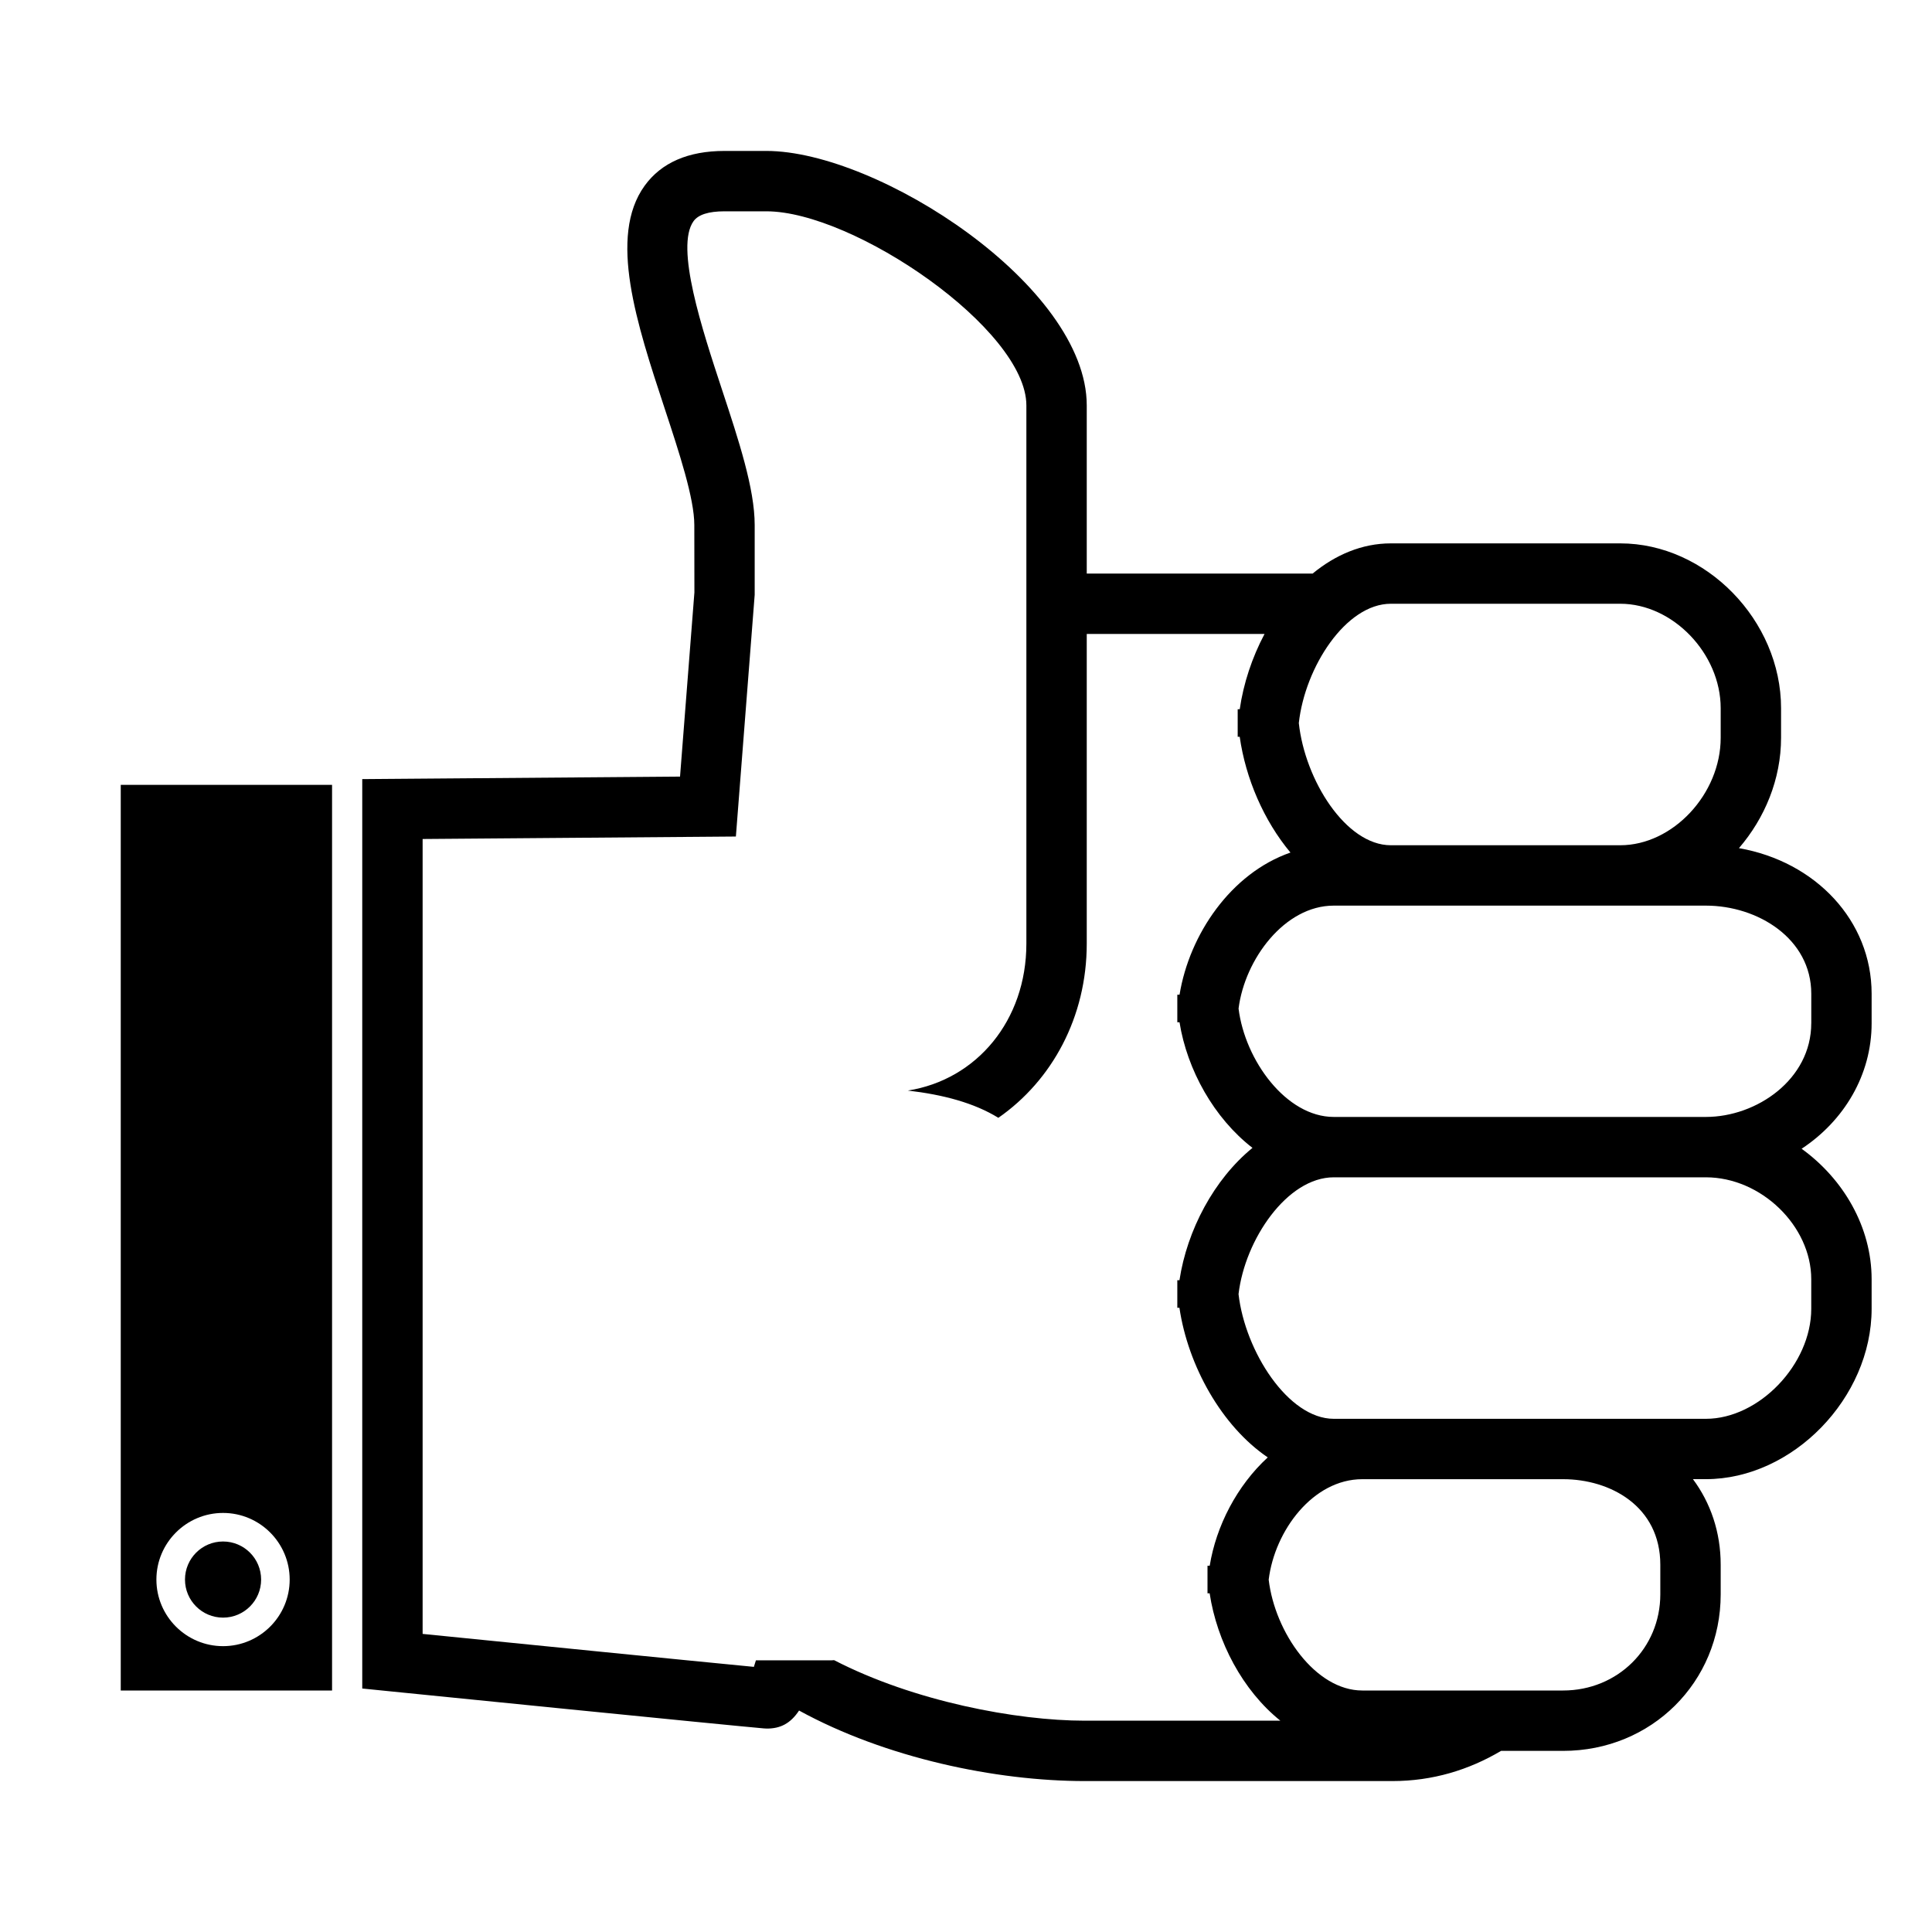 <?xml version="1.0" encoding="utf-8"?>
<!-- Generator: Adobe Illustrator 16.0.4, SVG Export Plug-In . SVG Version: 6.00 Build 0)  -->
<!DOCTYPE svg PUBLIC "-//W3C//DTD SVG 1.1//EN" "http://www.w3.org/Graphics/SVG/1.1/DTD/svg11.dtd">
<svg version="1.1" id="Capa_1" xmlns="http://www.w3.org/2000/svg" xmlns:xlink="http://www.w3.org/1999/xlink" x="0px" y="0px"
	 width="64px" height="64px" viewBox="0 0 64 64" enable-background="new 0 0 64 64" xml:space="preserve">
<g>
	<path d="M62,33.898v-0.979c0-2.421-1.858-4.38-4.395-4.823C58.461,27.102,59,25.812,59,24.439v-0.978
		C59,20.552,56.511,18,53.673,18h-7.599c-0.959,0-1.841,0.382-2.591,1H36v-5.57C36,9.466,29.077,5,25.388,5H24
		c-1.202,0-2.092,0.388-2.645,1.152c-1.216,1.682-0.261,4.579,0.663,7.38C22.501,14.997,23,16.511,23,17.392l0.003,2.233
		l-0.476,6.101L12,25.809v30.125l0.9,0.091c0.463,0.047,11.355,1.142,12.406,1.231l0.1,0.005c0.001,0,0.001,0,0.002,0
		c0.437,0,0.775-0.163,1.062-0.597C29.338,58.235,32.992,59,35.93,59h10.199c1.329,0,2.531-0.369,3.596-1h2.055
		C54.707,58,57,55.723,57,52.814v-0.979c0-1.088-0.338-2.054-0.919-2.836h0.429c2.873,0,5.49-2.69,5.49-5.645v-0.979
		c0-1.728-0.937-3.323-2.319-4.321C61.081,37.131,62,35.614,62,33.898z M46.074,20h0.055h7.544C55.414,20,57,21.649,57,23.461v0.978
		C57,26.303,55.414,28,53.672,28h-7.599c-1.49,0-2.844-2.156-3.048-4.048C43.228,22.104,44.58,20,46.074,20z M35.93,57
		c-2.243,0-5.653-0.637-8.299-2.005C27.605,54.996,27.581,55,27.556,55h-2.515c-0.023,0.077-0.046,0.153-0.068,0.217
		c-1.993-0.191-8.559-0.85-10.973-1.092V27.793l10.377-0.082L25,19.703v-2.311c0-1.203-0.526-2.797-1.083-4.485
		c-0.658-1.996-1.559-4.729-0.941-5.582C23.132,7.109,23.476,7,24,7h1.388C28.279,7,34,10.908,34,13.43v17.828
		c0,2.546-1.646,4.509-3.926,4.868c1.175,0.137,2.195,0.409,2.998,0.903C34.849,35.794,36,33.693,36,31.258V21h5.89
		c-0.413,0.778-0.699,1.639-0.822,2.494H41v0.913h0.067c0.196,1.384,0.802,2.783,1.681,3.835c-1.973,0.685-3.35,2.716-3.674,4.709
		H39v0.913h0.073c0.252,1.58,1.146,3.178,2.417,4.161c-1.272,1.038-2.166,2.721-2.419,4.384H39v0.913h0.07
		c0.285,1.922,1.399,3.92,2.926,4.956c-1.021,0.938-1.709,2.271-1.923,3.59H40v0.913h0.071c0.242,1.596,1.091,3.215,2.341,4.218
		H35.93z M55,52.814C55,54.601,53.585,56,51.779,56h-6.652c-1.548,0-2.893-1.918-3.1-3.671C42.226,50.703,43.496,49,45.128,49h6.653
		C53.331,49,55,49.888,55,51.836V52.814z M60,42.377v0.979C60,45.194,58.271,47,56.51,47h-4.729h-6.653h-0.946
		c-1.508,0-2.937-2.236-3.154-4.131C41.24,41.059,42.639,39,44.182,39H56.51C58.337,39,60,40.609,60,42.377z M60,33.898
		C60,35.754,58.195,37,56.51,37H44.182c-1.574,0-2.941-1.875-3.153-3.59c0.206-1.633,1.525-3.41,3.153-3.41h1.892h7.599h2.838
		c1.716,0,3.49,1.092,3.49,2.919V33.898z"/>
	<path d="M4,56h7V26H4V56z M7.389,50.118c1.217,0,2.207,0.99,2.207,2.207s-0.99,2.206-2.207,2.206c-1.217,0-2.208-0.989-2.208-2.206
		S6.172,50.118,7.389,50.118z"/>
	<circle cx="7.389" cy="52.325" r="1.261"/>
</g>
</svg>
